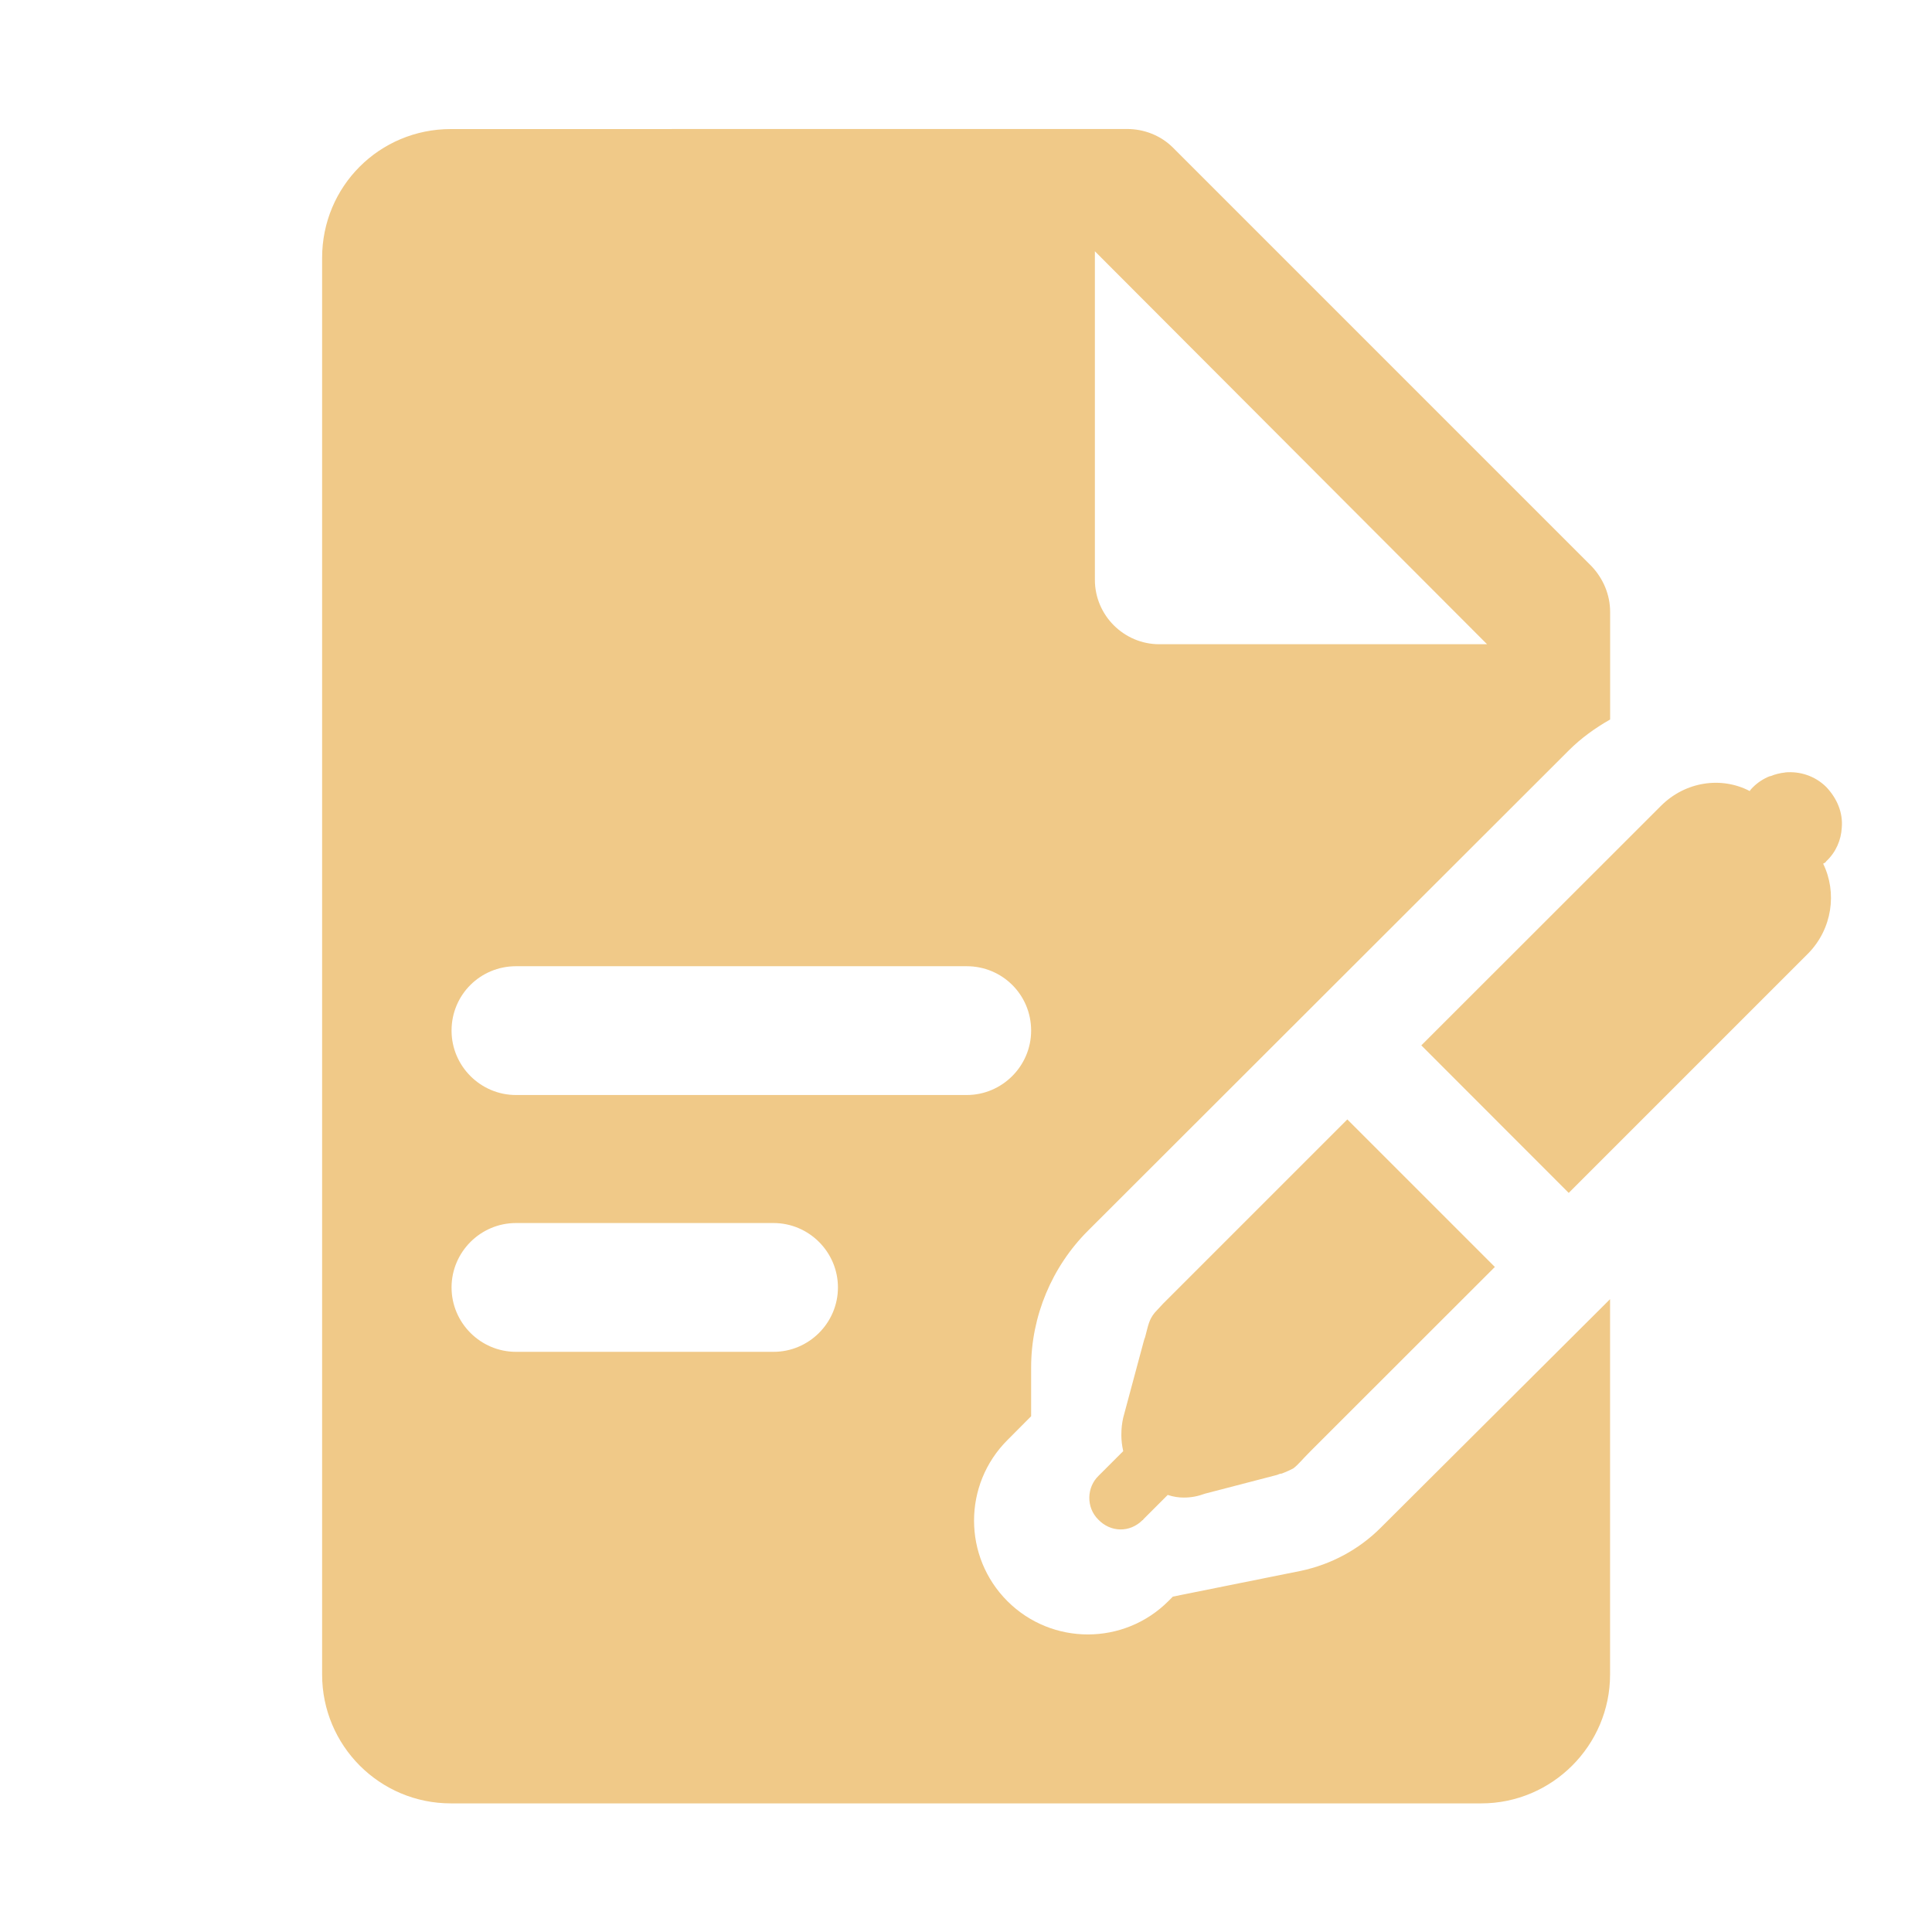 <svg xmlns="http://www.w3.org/2000/svg" xmlns:xlink="http://www.w3.org/1999/xlink" viewBox="0,0,256,256" width="30px" height="30px" fill-rule="nonzero"><g fill="#f0c988" fill-rule="nonzero" stroke="none" stroke-width="1" stroke-linecap="butt" stroke-linejoin="miter" stroke-miterlimit="10" stroke-dasharray="" stroke-dashoffset="0" font-family="none" font-weight="none" font-size="none" text-anchor="none" style="mix-blend-mode: normal"><g transform="scale(8.533,8.533)"><path d="M7.002,2.004c-1.11,0 -2,0.89 -2,2v22c0,1.1 0.89,2 2,2h16c1.1,0 2,-0.9 2,-2v-5.83l-3.561,3.549c-0.34,0.34 -0.77,0.57 -1.24,0.67l-1.988,0.4l-0.07,0.07c-0.69,0.69 -1.81,0.69 -2.5,0c-0.69,-0.69 -0.69,-1.81 0,-2.5l0.369,-0.371v-0.76c0,-0.79 0.321,-1.559 0.881,-2.119l7.469,-7.461c0.19,-0.19 0.411,-0.349 0.641,-0.479v-1.67c0,-0.27 -0.109,-0.521 -0.289,-0.711l-6.5,-6.5c-0.19,-0.19 -0.451,-0.289 -0.711,-0.289zM17.002,3.902l6.09,6.102h-5.09c-0.55,0 -1,-0.45 -1,-1zM27.719,11.996c-0.077,0.008 -0.154,0.027 -0.227,0.057h-0.01c-0.1,0.04 -0.19,0.1 -0.26,0.17c-0.02,0.02 -0.041,0.041 -0.051,0.061c-0.44,-0.23 -0.999,-0.15 -1.379,0.23l-3.721,3.719l2.289,2.291l3.721,-3.721c0.37,-0.38 0.45,-0.941 0.23,-1.391c0.02,-0.01 0.039,-0.019 0.049,-0.039c0.15,-0.14 0.23,-0.33 0.24,-0.52c0.02,-0.23 -0.07,-0.451 -0.24,-0.631c-0.172,-0.172 -0.411,-0.25 -0.643,-0.227zM8.012,15.004h7c0.55,0 1,0.44 1,1c0,0.55 -0.45,1 -1,1h-7c-0.55,0 -1,-0.45 -1,-1c0,-0.56 0.45,-1 1,-1zM20.922,17.383l-2.859,2.859l-0.131,0.141c-0.09,0.11 -0.1,0.191 -0.15,0.381c-0.01,0.02 -0.01,0.029 -0.02,0.059l-0.32,1.191c-0.02,0.09 -0.029,0.17 -0.029,0.27c0,0.08 0.009,0.16 0.029,0.25l-0.379,0.379c-0.19,0.18 -0.2,0.492 -0.01,0.682c0.19,0.2 0.489,0.21 0.689,0.01c0.01,0 0.01,0 0.01,-0.01l0.381,-0.381c0.09,0.03 0.17,0.041 0.25,0.041c0.12,0 0.22,-0.021 0.33,-0.061l1.119,-0.291c0.03,-0.01 0.04,-0.02 0.07,-0.02c0.08,-0.03 0.14,-0.06 0.18,-0.08c0.08,-0.06 0.13,-0.13 0.27,-0.27l2.861,-2.859zM8.012,18.992h4c0.55,0 1,0.45 1,1c0,0.55 -0.45,1 -1,1h-4c-0.55,0 -1,-0.45 -1,-1c0,-0.55 0.45,-1 1,-1z"></path></g></g></svg>